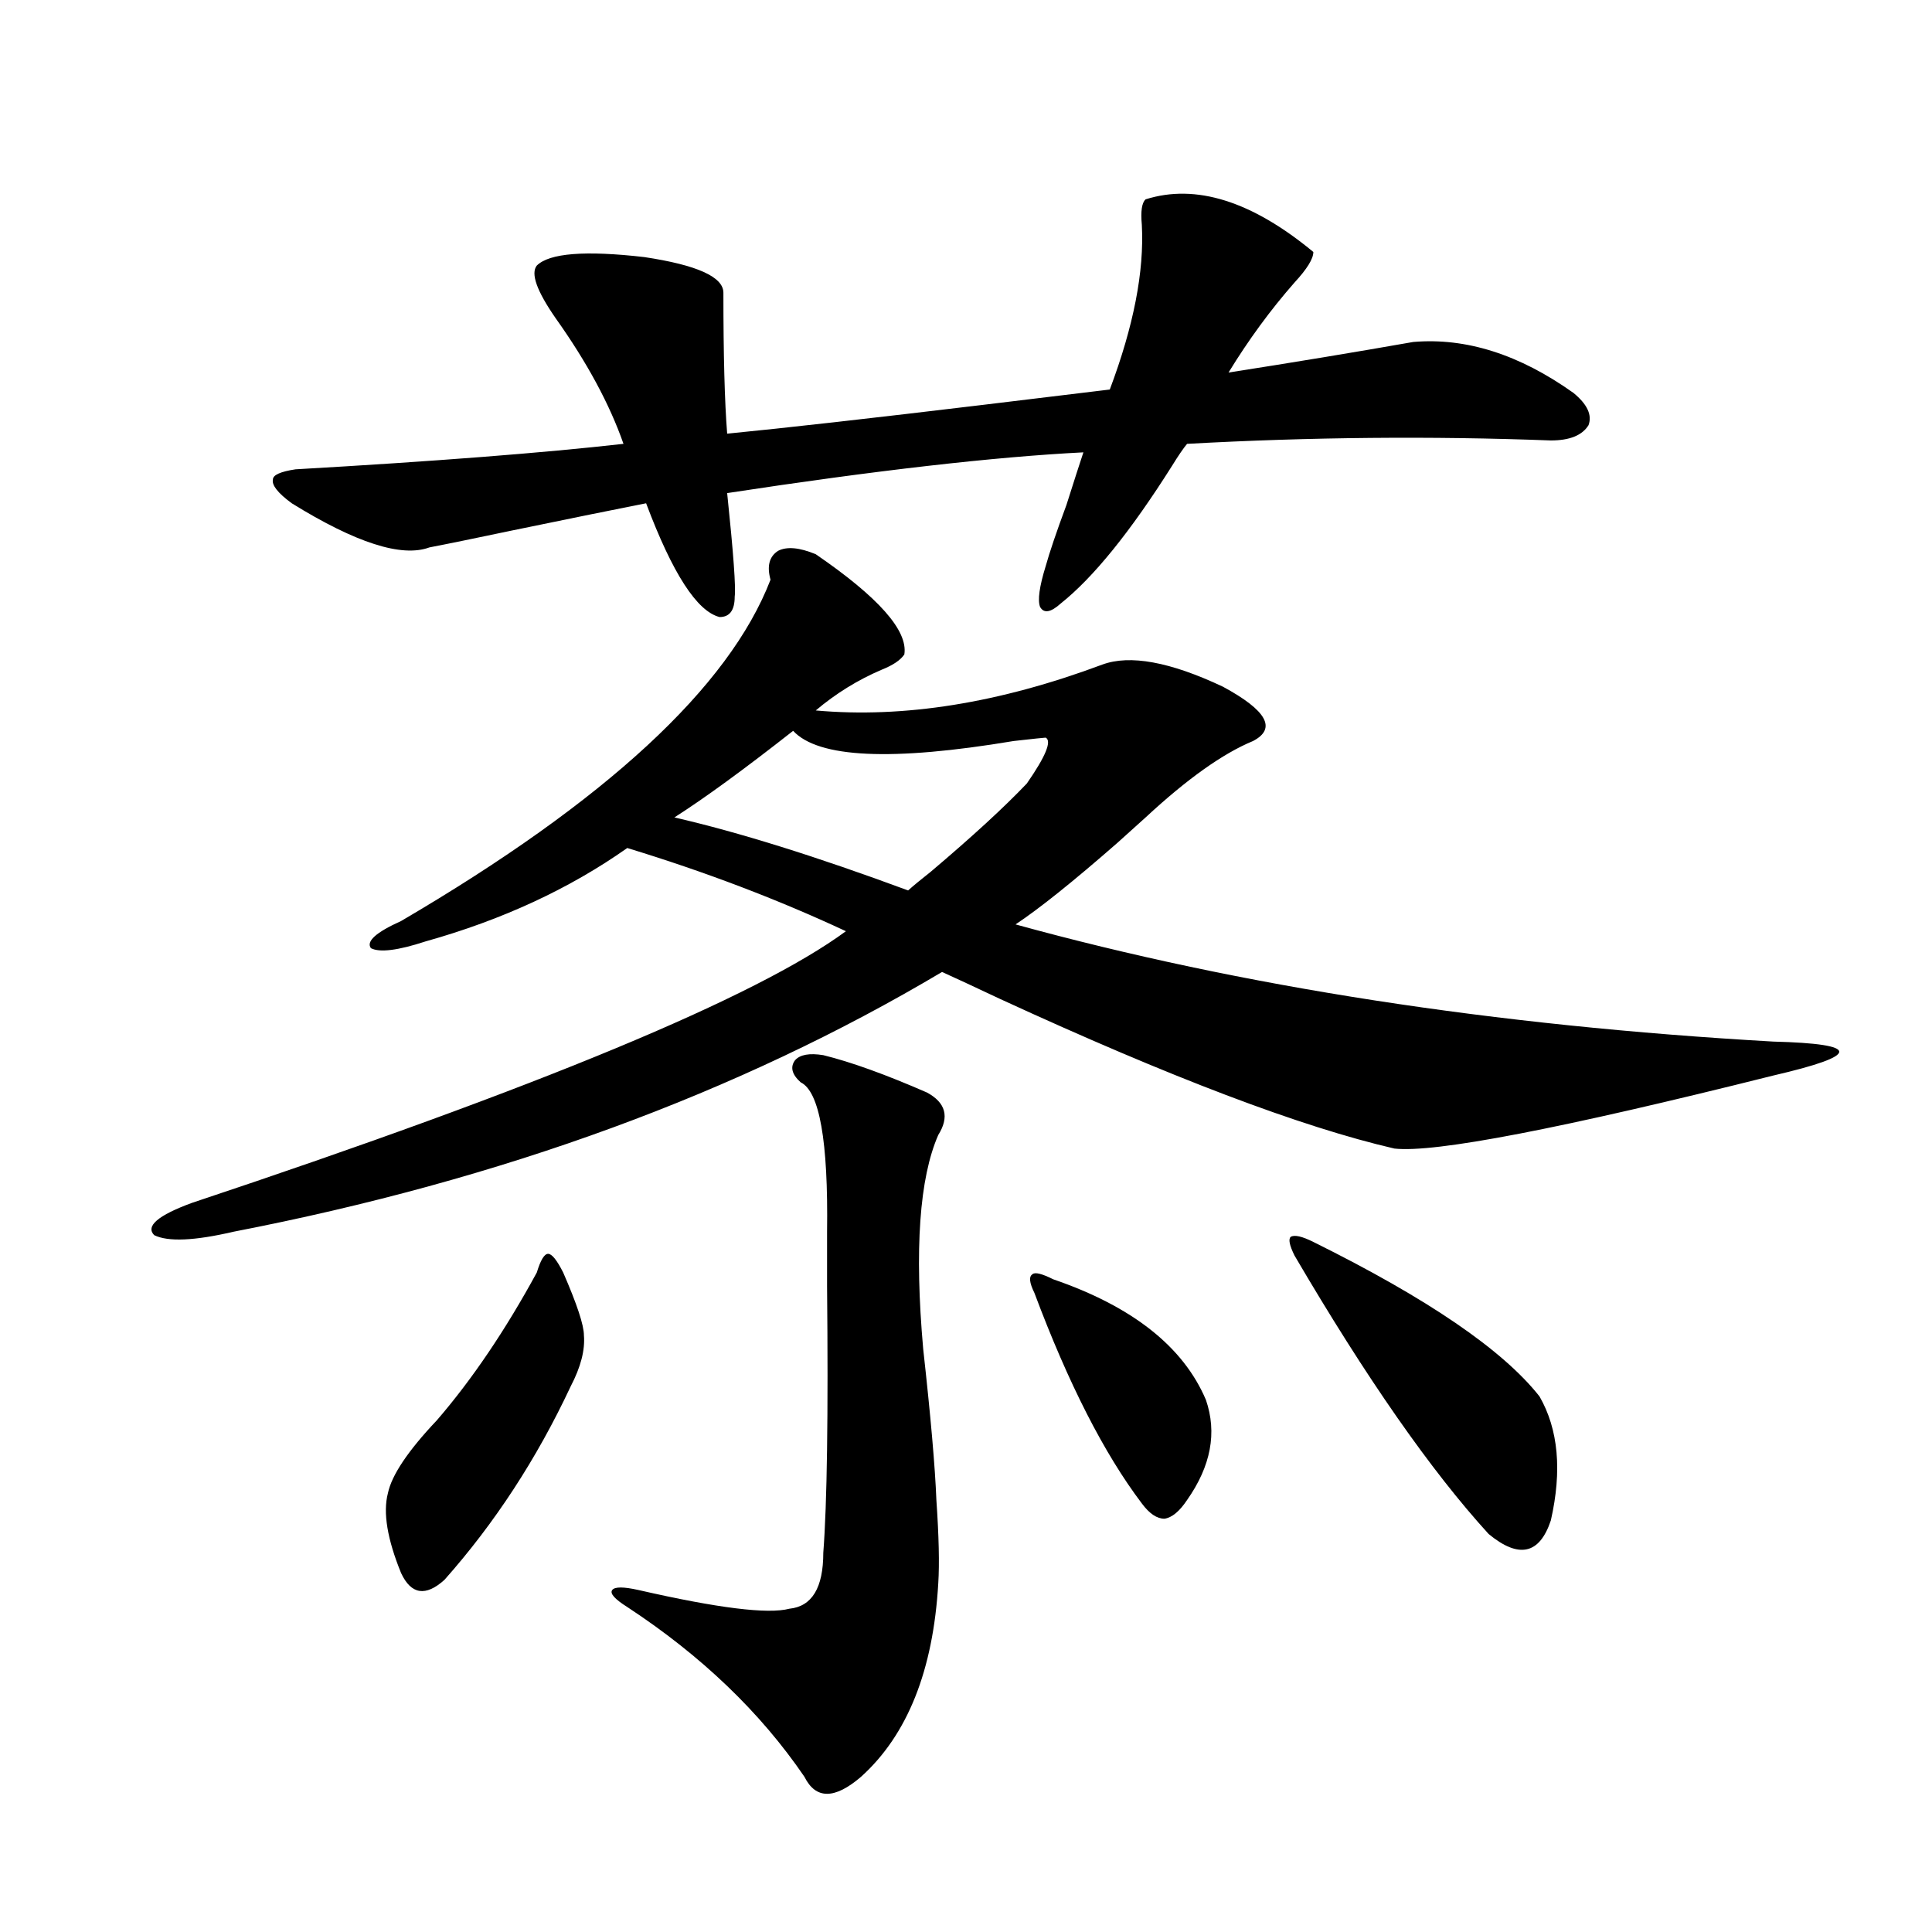 <?xml version="1.0" encoding="utf-8"?>
<!-- Generator: Adobe Illustrator 16.0.0, SVG Export Plug-In . SVG Version: 6.00 Build 0)  -->
<!DOCTYPE svg PUBLIC "-//W3C//DTD SVG 1.1//EN" "http://www.w3.org/Graphics/SVG/1.1/DTD/svg11.dtd">
<svg version="1.1" id="图层_1" xmlns="http://www.w3.org/2000/svg" xmlns:xlink="http://www.w3.org/1999/xlink" x="0px" y="0px"
	 width="1000px" height="1000px" viewBox="0 0 1000 1000" enable-background="new 0 0 1000 1000" xml:space="preserve">
<path d="M422.233,286.871c32.515,22.274,47.804,39.551,45.853,51.855c-1.951,2.938-5.854,5.575-11.707,7.91
	c-12.362,5.273-23.749,12.305-34.146,21.094c45.518,4.106,94.952-3.804,148.289-23.73c14.299-5.273,35.121-1.456,62.438,11.426
	c22.759,12.305,27.957,21.685,15.609,28.125c-15.609,6.454-34.146,19.638-55.608,39.551c-3.262,2.938-8.14,7.333-14.634,13.184
	c-22.773,19.927-40.334,33.989-52.682,42.188c117.07,32.231,247.799,52.446,392.186,60.645c22.759,0.591,34.146,2.349,34.146,5.273
	c0,2.938-11.387,7.031-34.146,12.305c-109.921,27.548-175.285,40.142-196.093,37.793c-48.139-11.124-116.095-36.914-203.897-77.344
	c-13.658-6.44-23.749-11.124-30.243-14.063c-105.363,62.704-227.646,107.528-366.82,134.473
	c-20.167,4.696-33.825,5.273-40.975,1.758c-4.558-4.683,1.951-10.245,19.512-16.699c179.508-59.766,292.341-106.636,338.528-140.625
	c-35.121-16.397-72.849-30.762-113.168-43.066c-29.923,21.094-64.724,37.216-104.388,48.34c-14.313,4.696-23.749,5.864-28.292,3.516
	c-2.606-3.516,2.592-8.198,15.609-14.063c106.004-62.101,169.752-120.987,191.215-176.66c-1.951-7.031-0.655-12.003,3.902-14.941
	C407.265,282.778,413.773,283.355,422.233,286.871z M277.847,137.457c6.494-6.441,25.03-7.91,55.608-4.395
	c27.316,4.105,40.975,10.258,40.975,18.457c0,32.23,0.641,56.552,1.951,72.949c29.908-2.926,74.145-7.91,132.68-14.941
	c29.268-3.516,51.051-6.152,65.364-7.91c12.348-32.809,17.881-61.222,16.585-85.254c-0.655-7.031,0-11.426,1.951-13.184
	c26.006-8.199,54.953,0.879,86.827,27.246c0,3.516-3.262,8.789-9.756,15.82c-12.362,14.063-23.749,29.594-34.146,46.582
	c33.811-5.273,65.685-10.547,95.607-15.82c27.316-2.335,54.953,6.454,82.925,26.367c7.149,5.863,9.756,11.426,7.805,16.699
	c-3.262,5.273-9.756,7.91-19.512,7.91c-61.797-2.335-124.555-1.758-188.288,1.758c-1.951,2.348-4.558,6.152-7.805,11.426
	c-21.463,33.989-40.654,57.72-57.56,71.191c-5.213,4.696-8.78,5.273-10.731,1.758c-1.311-3.516-0.335-10.547,2.927-21.094
	c1.951-7.031,5.519-17.578,10.731-31.641c3.902-12.305,6.829-21.383,8.78-27.246c-46.188,2.348-107.649,9.379-184.386,21.094
	c3.247,31.063,4.543,48.931,3.902,53.613c0,7.031-2.606,10.547-7.805,10.547c-11.707-2.925-24.39-22.55-38.048-58.887
	c-14.969,2.938-38.048,7.622-69.267,14.063c-19.512,4.106-33.825,7.031-42.926,8.789c-14.313,5.273-38.048-2.335-71.218-22.852
	c-7.164-5.273-10.411-9.366-9.756-12.305c0-2.335,3.902-4.093,11.707-5.273c71.538-4.093,128.122-8.487,169.752-13.184
	c-7.164-20.504-18.871-42.188-35.121-65.039C277.847,150.641,274.585,141.563,277.847,137.457z M291.505,658.648
	c7.149,16.411,10.731,27.246,10.731,32.52c0.641,7.622-1.631,16.411-6.829,26.367c-17.561,37.505-39.358,70.903-65.364,100.195
	c-9.756,8.789-17.24,7.608-22.438-3.516c-7.164-17.578-9.436-31.339-6.829-41.309c1.951-9.366,10.396-21.973,25.365-37.793
	c18.201-21.094,35.441-46.582,51.706-76.465c1.951-6.44,3.902-9.668,5.854-9.668S288.243,652.208,291.505,658.648z M426.136,546.148
	c14.299,3.516,32.194,9.97,53.657,19.336c9.756,5.273,11.707,12.606,5.854,21.973c-9.756,22.274-12.362,59.188-7.805,110.742
	c3.902,35.156,6.174,61.235,6.829,78.223c1.296,18.759,1.616,33.11,0.976,43.066c-2.606,45.112-15.944,78.511-39.999,100.195
	c-13.658,11.714-23.414,11.714-29.268,0c-22.773-33.398-53.337-62.704-91.705-87.891c-6.509-4.106-9.115-7.031-7.805-8.789
	c1.296-1.758,5.854-1.758,13.658,0c40.975,9.366,66.98,12.593,78.047,9.668c11.707-1.181,17.561-10.835,17.561-29.004
	c1.951-25.187,2.592-71.191,1.951-137.988c0-13.472,0-22.852,0-28.125c0.641-46.87-3.902-72.647-13.658-77.344
	c-4.558-4.093-5.533-7.91-2.927-11.426C414.094,545.86,418.972,544.981,426.136,546.148z M410.526,378.277
	c-25.365,19.927-45.853,34.868-61.462,44.824c33.17,7.622,73.489,20.215,120.973,37.793c2.592-2.335,6.494-5.562,11.707-9.668
	c21.463-18.155,38.048-33.398,49.755-45.703c9.756-14.063,13.003-21.973,9.756-23.73c-0.655,0-6.188,0.591-16.585,1.758
	C461.577,394.098,423.529,392.34,410.526,378.277z M545.157,662.164c40.975,14.063,67.315,34.868,79.022,62.402
	c5.854,17.001,2.592,34.277-9.756,51.855c-3.902,5.864-7.805,9.091-11.707,9.668c-3.902,0-7.805-2.637-11.707-7.91
	c-19.512-25.776-38.048-62.101-55.608-108.984c-2.606-5.273-2.927-8.487-0.976-9.668
	C535.722,658.36,539.304,659.239,545.157,662.164z M679.788,642.828c59.176,29.306,98.199,55.962,117.07,79.98
	c9.756,17.001,11.707,38.384,5.854,64.16c-5.854,17.578-16.585,19.927-32.194,7.031c-29.923-32.808-63.413-80.859-100.485-144.141
	c-2.606-5.273-3.262-8.487-1.951-9.668C670.032,639.024,673.935,639.903,679.788,642.828z"/>
</svg>
